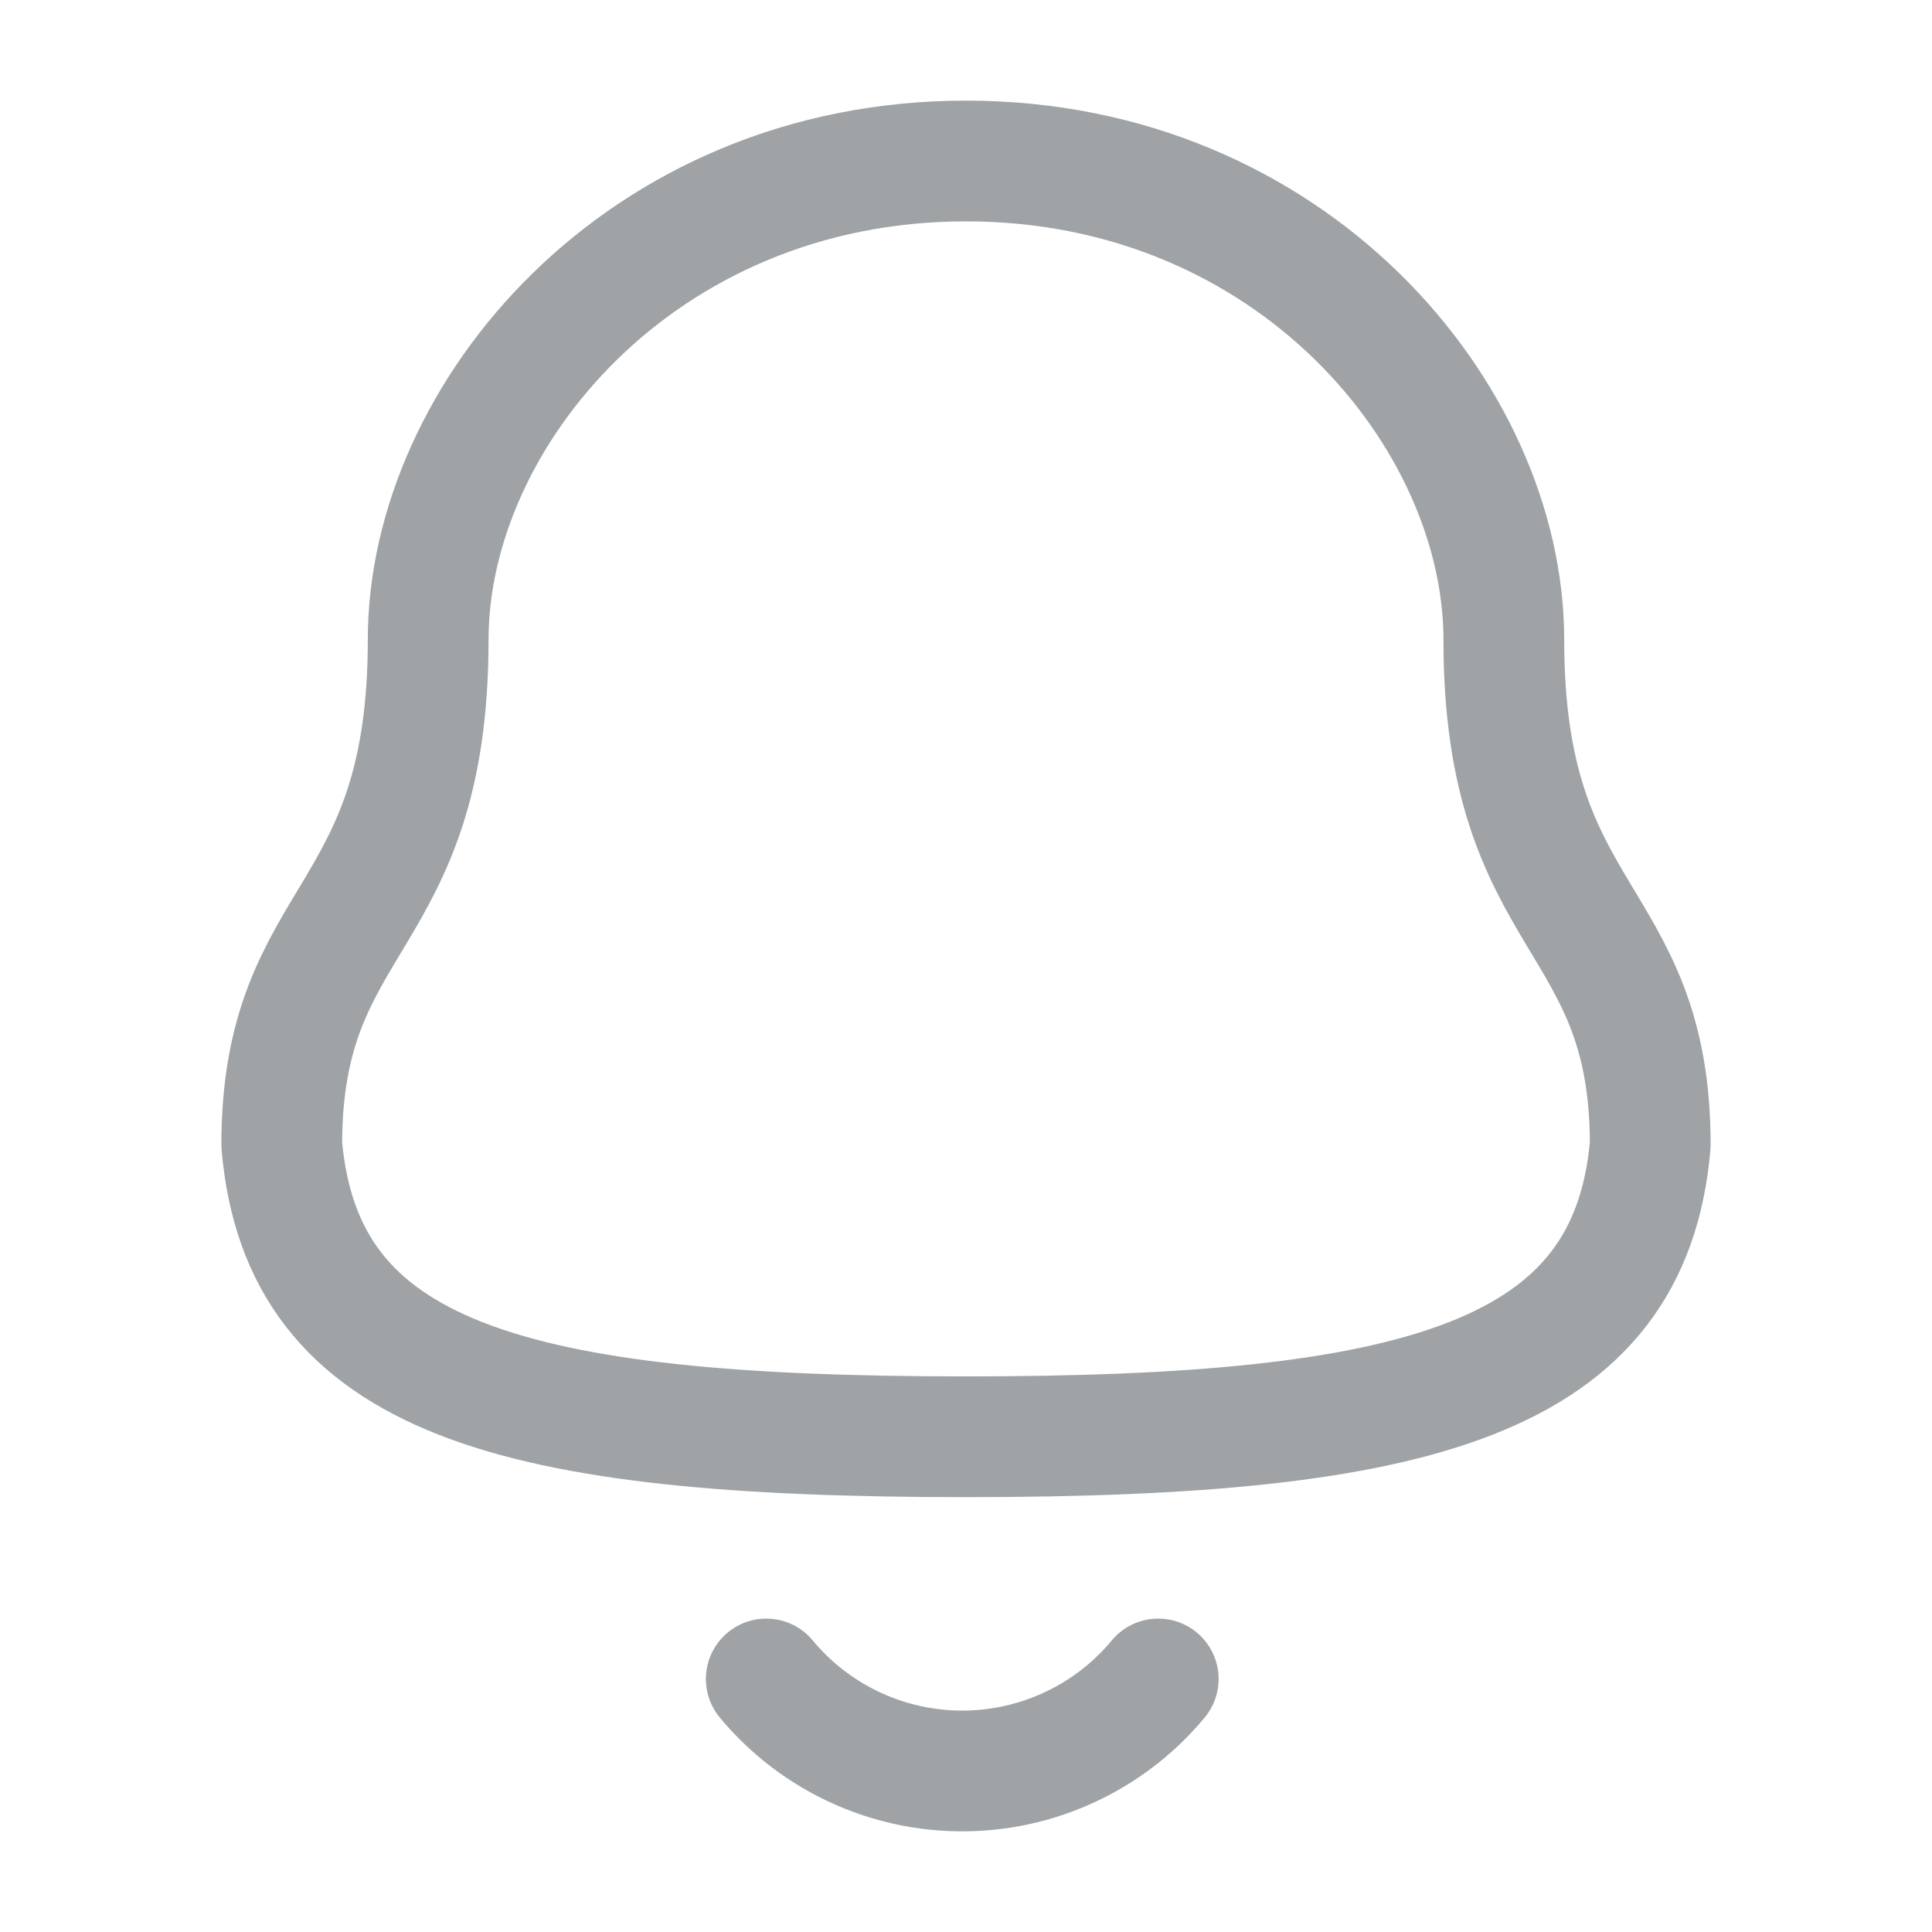 <svg id="tab-4" xmlns="http://www.w3.org/2000/svg" width="24" height="24" viewBox="0 0 24 24">
  <g id="Notification" transform="translate(3.5 2)">
    <path id="Stroke_1" data-name="Stroke 1" d="M8.5,15.848c5.639,0,8.248-.723,8.5-3.627,0-2.9-1.819-2.715-1.819-6.275C15.181,3.164,12.545,0,8.5,0S1.819,3.164,1.819,5.945C1.819,9.505,0,9.319,0,12.221.253,15.135,2.862,15.848,8.5,15.848Z" transform="translate(0 0)" fill="none" stroke="#9fa3a6" stroke-linecap="round" stroke-linejoin="round" stroke-miterlimit="10" stroke-width="1.5"/>
    <path id="Stroke_3" data-name="Stroke 3" d="M4.869,0A3.165,3.165,0,0,1,0,0" transform="translate(6.019 18.857)" fill="none" stroke="#9fa3a6" stroke-linecap="round" stroke-linejoin="round" stroke-miterlimit="10" stroke-width="1.5"/>
  </g>
</svg>
